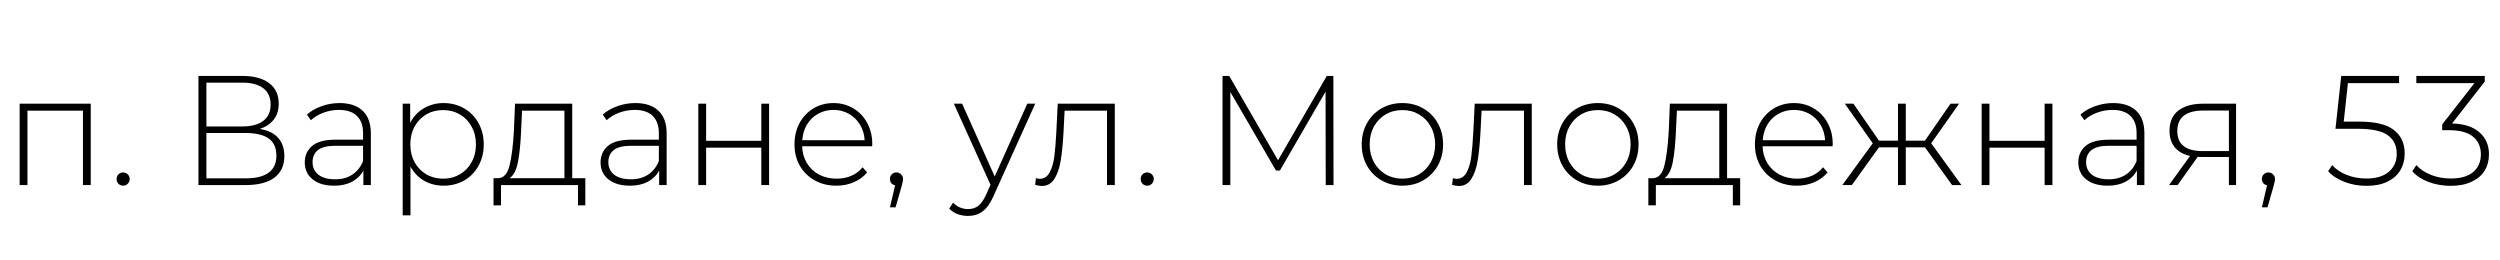 <?xml version="1.0" encoding="UTF-8"?> <svg xmlns="http://www.w3.org/2000/svg" width="240" height="25" viewBox="0 0 240 25" fill="none"><path d="M8.711 9.954V17.766H7.963V10.627H2.636V17.766H1.887V9.954H8.711ZM11.822 17.826C11.653 17.826 11.503 17.766 11.373 17.646C11.254 17.516 11.194 17.362 11.194 17.182C11.194 17.002 11.254 16.853 11.373 16.733C11.503 16.613 11.653 16.553 11.822 16.553C11.992 16.553 12.137 16.613 12.256 16.733C12.386 16.853 12.451 17.002 12.451 17.182C12.451 17.362 12.386 17.516 12.256 17.646C12.137 17.766 11.992 17.826 11.822 17.826ZM24.947 12.378C25.726 12.508 26.309 12.792 26.698 13.231C27.097 13.67 27.297 14.254 27.297 14.982C27.297 15.88 26.983 16.568 26.354 17.047C25.726 17.526 24.793 17.766 23.556 17.766H19.051V7.29H23.271C24.369 7.29 25.222 7.519 25.83 7.978C26.449 8.437 26.758 9.096 26.758 9.954C26.758 10.562 26.599 11.071 26.279 11.48C25.96 11.889 25.516 12.189 24.947 12.378ZM19.814 12.139H23.256C24.134 12.139 24.808 11.959 25.277 11.6C25.745 11.241 25.98 10.722 25.98 10.044C25.98 9.355 25.745 8.831 25.277 8.472C24.808 8.113 24.134 7.933 23.256 7.933H19.814V12.139ZM23.57 17.122C25.546 17.122 26.534 16.394 26.534 14.937C26.534 14.189 26.284 13.64 25.785 13.291C25.287 12.942 24.548 12.767 23.57 12.767H19.814V17.122H23.57ZM32.594 9.894C33.562 9.894 34.306 10.143 34.824 10.642C35.343 11.131 35.602 11.854 35.602 12.812V17.766H34.884V16.374C34.635 16.833 34.271 17.192 33.792 17.451C33.313 17.701 32.739 17.826 32.071 17.826C31.203 17.826 30.514 17.621 30.006 17.212C29.507 16.803 29.257 16.264 29.257 15.596C29.257 14.947 29.487 14.423 29.946 14.024C30.415 13.615 31.158 13.411 32.175 13.411H34.854V12.782C34.854 12.054 34.655 11.5 34.256 11.121C33.867 10.742 33.293 10.552 32.535 10.552C32.016 10.552 31.517 10.642 31.038 10.822C30.569 11.001 30.17 11.241 29.841 11.54L29.467 11.001C29.856 10.652 30.325 10.383 30.873 10.193C31.422 9.994 31.996 9.894 32.594 9.894ZM32.175 17.212C32.824 17.212 33.373 17.062 33.822 16.763C34.281 16.464 34.625 16.03 34.854 15.461V13.994H32.191C31.422 13.994 30.864 14.134 30.514 14.413C30.175 14.693 30.006 15.077 30.006 15.566C30.006 16.075 30.195 16.479 30.574 16.778C30.953 17.067 31.487 17.212 32.175 17.212ZM42.578 9.894C43.307 9.894 43.965 10.063 44.554 10.403C45.143 10.742 45.602 11.211 45.931 11.809C46.27 12.408 46.44 13.091 46.44 13.86C46.44 14.628 46.27 15.316 45.931 15.925C45.602 16.523 45.143 16.992 44.554 17.332C43.965 17.661 43.307 17.826 42.578 17.826C41.89 17.826 41.267 17.666 40.708 17.347C40.149 17.017 39.715 16.563 39.406 15.985V20.669H38.658V9.954H39.376V11.794C39.685 11.196 40.119 10.732 40.678 10.403C41.247 10.063 41.88 9.894 42.578 9.894ZM42.534 17.152C43.132 17.152 43.671 17.012 44.15 16.733C44.629 16.454 45.003 16.065 45.272 15.566C45.552 15.067 45.691 14.498 45.691 13.86C45.691 13.221 45.552 12.652 45.272 12.154C45.003 11.655 44.629 11.266 44.15 10.986C43.671 10.707 43.132 10.567 42.534 10.567C41.935 10.567 41.396 10.707 40.917 10.986C40.449 11.266 40.074 11.655 39.795 12.154C39.526 12.652 39.391 13.221 39.391 13.86C39.391 14.498 39.526 15.067 39.795 15.566C40.074 16.065 40.449 16.454 40.917 16.733C41.396 17.012 41.935 17.152 42.534 17.152ZM56.191 17.107V19.711H55.488V17.766H48.095V19.711H47.377V17.107H47.841C48.37 17.077 48.729 16.668 48.918 15.88C49.118 15.082 49.258 13.964 49.337 12.528L49.442 9.954H54.934V17.107H56.191ZM50.026 12.573C49.976 13.76 49.876 14.748 49.727 15.536C49.577 16.324 49.307 16.848 48.918 17.107H54.186V10.627H50.116L50.026 12.573ZM60.99 9.894C61.958 9.894 62.701 10.143 63.22 10.642C63.739 11.131 63.998 11.854 63.998 12.812V17.766H63.28V16.374C63.031 16.833 62.666 17.192 62.188 17.451C61.709 17.701 61.135 17.826 60.467 17.826C59.599 17.826 58.91 17.621 58.401 17.212C57.903 16.803 57.653 16.264 57.653 15.596C57.653 14.947 57.883 14.423 58.342 14.024C58.81 13.615 59.554 13.411 60.571 13.411H63.25V12.782C63.25 12.054 63.051 11.5 62.651 11.121C62.263 10.742 61.689 10.552 60.931 10.552C60.412 10.552 59.913 10.642 59.434 10.822C58.965 11.001 58.566 11.241 58.237 11.54L57.863 11.001C58.252 10.652 58.721 10.383 59.269 10.193C59.818 9.994 60.392 9.894 60.99 9.894ZM60.571 17.212C61.22 17.212 61.769 17.062 62.218 16.763C62.676 16.464 63.021 16.03 63.25 15.461V13.994H60.586C59.818 13.994 59.259 14.134 58.91 14.413C58.571 14.693 58.401 15.077 58.401 15.566C58.401 16.075 58.591 16.479 58.97 16.778C59.349 17.067 59.883 17.212 60.571 17.212ZM67.039 9.954H67.787V13.515H73.085V9.954H73.833V17.766H73.085V14.174H67.787V17.766H67.039V9.954ZM83.724 14.039H77.004C77.024 14.648 77.179 15.192 77.468 15.671C77.757 16.139 78.147 16.504 78.635 16.763C79.134 17.022 79.693 17.152 80.311 17.152C80.82 17.152 81.289 17.062 81.718 16.883C82.157 16.693 82.521 16.419 82.811 16.06L83.245 16.553C82.906 16.962 82.477 17.277 81.958 17.496C81.449 17.716 80.895 17.826 80.297 17.826C79.518 17.826 78.825 17.656 78.216 17.317C77.608 16.977 77.129 16.509 76.78 15.91C76.441 15.311 76.271 14.628 76.271 13.86C76.271 13.101 76.431 12.423 76.75 11.824C77.079 11.216 77.528 10.742 78.097 10.403C78.665 10.063 79.304 9.894 80.012 9.894C80.721 9.894 81.354 10.063 81.913 10.403C82.481 10.732 82.925 11.196 83.245 11.794C83.574 12.393 83.739 13.072 83.739 13.83L83.724 14.039ZM80.012 10.552C79.463 10.552 78.97 10.677 78.531 10.927C78.092 11.166 77.737 11.51 77.468 11.959C77.209 12.398 77.059 12.897 77.019 13.456H83.005C82.975 12.897 82.826 12.398 82.556 11.959C82.287 11.52 81.933 11.176 81.494 10.927C81.055 10.677 80.561 10.552 80.012 10.552ZM86.064 16.553C86.243 16.553 86.393 16.618 86.513 16.748C86.632 16.868 86.692 17.012 86.692 17.182C86.692 17.282 86.677 17.387 86.647 17.496C86.627 17.606 86.597 17.731 86.558 17.87L85.974 19.906H85.435L85.929 17.796C85.779 17.756 85.66 17.686 85.57 17.586C85.48 17.476 85.435 17.342 85.435 17.182C85.435 17.002 85.495 16.853 85.615 16.733C85.734 16.613 85.884 16.553 86.064 16.553ZM99.383 9.954L95.373 18.828C95.073 19.517 94.724 20.005 94.325 20.295C93.936 20.584 93.472 20.729 92.933 20.729C92.574 20.729 92.235 20.669 91.916 20.549C91.606 20.429 91.342 20.255 91.123 20.025L91.497 19.457C91.896 19.866 92.38 20.07 92.948 20.07C93.327 20.07 93.652 19.965 93.921 19.756C94.19 19.547 94.44 19.187 94.669 18.678L95.088 17.736L91.571 9.954H92.365L95.492 16.942L98.62 9.954H99.383ZM107.021 9.954V17.766H106.272V10.627H102.202L102.097 12.707C102.037 13.785 101.947 14.688 101.828 15.416C101.708 16.144 101.504 16.733 101.214 17.182C100.925 17.631 100.526 17.855 100.017 17.855C99.867 17.855 99.653 17.82 99.374 17.751L99.448 17.107C99.608 17.147 99.728 17.167 99.807 17.167C100.226 17.167 100.546 16.962 100.765 16.553C100.985 16.144 101.134 15.636 101.214 15.027C101.294 14.418 101.359 13.625 101.409 12.648L101.543 9.954H107.021ZM110.134 17.826C109.964 17.826 109.815 17.766 109.685 17.646C109.565 17.516 109.505 17.362 109.505 17.182C109.505 17.002 109.565 16.853 109.685 16.733C109.815 16.613 109.964 16.553 110.134 16.553C110.303 16.553 110.448 16.613 110.568 16.733C110.697 16.853 110.762 17.002 110.762 17.182C110.762 17.362 110.697 17.516 110.568 17.646C110.448 17.766 110.303 17.826 110.134 17.826ZM127.269 17.766L127.254 8.801L122.87 16.374H122.496L118.111 8.831V17.766H117.362V7.29H118.006L122.69 15.386L127.374 7.29H128.003L128.018 17.766H127.269ZM134.63 17.826C133.892 17.826 133.224 17.656 132.625 17.317C132.036 16.977 131.572 16.509 131.233 15.91C130.894 15.301 130.724 14.618 130.724 13.86C130.724 13.101 130.894 12.423 131.233 11.824C131.572 11.216 132.036 10.742 132.625 10.403C133.224 10.063 133.892 9.894 134.63 9.894C135.369 9.894 136.032 10.063 136.621 10.403C137.219 10.742 137.688 11.216 138.027 11.824C138.367 12.423 138.536 13.101 138.536 13.86C138.536 14.618 138.367 15.301 138.027 15.91C137.688 16.509 137.219 16.977 136.621 17.317C136.032 17.656 135.369 17.826 134.63 17.826ZM134.63 17.152C135.229 17.152 135.763 17.012 136.232 16.733C136.71 16.454 137.085 16.065 137.354 15.566C137.633 15.067 137.773 14.498 137.773 13.86C137.773 13.221 137.633 12.652 137.354 12.154C137.085 11.655 136.71 11.266 136.232 10.986C135.763 10.707 135.229 10.567 134.63 10.567C134.032 10.567 133.493 10.707 133.014 10.986C132.545 11.266 132.171 11.655 131.892 12.154C131.622 12.652 131.488 13.221 131.488 13.86C131.488 14.498 131.622 15.067 131.892 15.566C132.171 16.065 132.545 16.454 133.014 16.733C133.493 17.012 134.032 17.152 134.63 17.152ZM147.05 9.954V17.766H146.301V10.627H142.231L142.126 12.707C142.066 13.785 141.976 14.688 141.857 15.416C141.737 16.144 141.532 16.733 141.243 17.182C140.954 17.631 140.555 17.855 140.046 17.855C139.896 17.855 139.682 17.82 139.402 17.751L139.477 17.107C139.637 17.147 139.757 17.167 139.836 17.167C140.255 17.167 140.575 16.962 140.794 16.553C141.014 16.144 141.163 15.636 141.243 15.027C141.323 14.418 141.388 13.625 141.438 12.648L141.572 9.954H147.05ZM153.395 17.826C152.657 17.826 151.989 17.656 151.39 17.317C150.801 16.977 150.337 16.509 149.998 15.91C149.659 15.301 149.489 14.618 149.489 13.86C149.489 13.101 149.659 12.423 149.998 11.824C150.337 11.216 150.801 10.742 151.39 10.403C151.989 10.063 152.657 9.894 153.395 9.894C154.134 9.894 154.797 10.063 155.386 10.403C155.984 10.742 156.453 11.216 156.792 11.824C157.132 12.423 157.301 13.101 157.301 13.86C157.301 14.618 157.132 15.301 156.792 15.91C156.453 16.509 155.984 16.977 155.386 17.317C154.797 17.656 154.134 17.826 153.395 17.826ZM153.395 17.152C153.994 17.152 154.528 17.012 154.997 16.733C155.475 16.454 155.85 16.065 156.119 15.566C156.398 15.067 156.538 14.498 156.538 13.86C156.538 13.221 156.398 12.652 156.119 12.154C155.85 11.655 155.475 11.266 154.997 10.986C154.528 10.707 153.994 10.567 153.395 10.567C152.797 10.567 152.258 10.707 151.779 10.986C151.31 11.266 150.936 11.655 150.657 12.154C150.387 12.652 150.253 13.221 150.253 13.86C150.253 14.498 150.387 15.067 150.657 15.566C150.936 16.065 151.31 16.454 151.779 16.733C152.258 17.012 152.797 17.152 153.395 17.152ZM167.057 17.107V19.711H166.353V17.766H158.961V19.711H158.242V17.107H158.706C159.235 17.077 159.594 16.668 159.784 15.88C159.983 15.082 160.123 13.964 160.203 12.528L160.307 9.954H165.8V17.107H167.057ZM160.891 12.573C160.841 13.76 160.741 14.748 160.592 15.536C160.442 16.324 160.173 16.848 159.784 17.107H165.051V10.627H160.981L160.891 12.573ZM175.926 14.039H169.207C169.227 14.648 169.381 15.192 169.671 15.671C169.96 16.139 170.349 16.504 170.838 16.763C171.337 17.022 171.896 17.152 172.514 17.152C173.023 17.152 173.492 17.062 173.921 16.883C174.36 16.693 174.724 16.419 175.013 16.06L175.447 16.553C175.108 16.962 174.679 17.277 174.16 17.496C173.651 17.716 173.098 17.826 172.499 17.826C171.721 17.826 171.028 17.656 170.419 17.317C169.81 16.977 169.332 16.509 168.982 15.91C168.643 15.311 168.474 14.628 168.474 13.86C168.474 13.101 168.633 12.423 168.952 11.824C169.282 11.216 169.731 10.742 170.299 10.403C170.868 10.063 171.506 9.894 172.215 9.894C172.923 9.894 173.557 10.063 174.115 10.403C174.684 10.732 175.128 11.196 175.447 11.794C175.777 12.393 175.941 13.072 175.941 13.83L175.926 14.039ZM172.215 10.552C171.666 10.552 171.172 10.677 170.733 10.927C170.294 11.166 169.94 11.51 169.671 11.959C169.411 12.398 169.262 12.897 169.222 13.456H175.208C175.178 12.897 175.028 12.398 174.759 11.959C174.49 11.52 174.135 11.176 173.696 10.927C173.257 10.677 172.764 10.552 172.215 10.552ZM184.796 14.144H182.956V17.766H182.207V14.144H180.382L177.778 17.766H176.865L179.783 13.755L177.104 9.954H177.927L180.382 13.501H182.207V9.954H182.956V13.501H184.796L187.251 9.954H188.074L185.395 13.755L188.298 17.766H187.4L184.796 14.144ZM190.238 9.954H190.987V13.515H196.284V9.954H197.033V17.766H196.284V14.174H190.987V17.766H190.238V9.954ZM202.853 9.894C203.821 9.894 204.564 10.143 205.083 10.642C205.602 11.131 205.861 11.854 205.861 12.812V17.766H205.143V16.374C204.893 16.833 204.529 17.192 204.05 17.451C203.571 17.701 202.998 17.826 202.329 17.826C201.461 17.826 200.773 17.621 200.264 17.212C199.765 16.803 199.516 16.264 199.516 15.596C199.516 14.947 199.745 14.423 200.204 14.024C200.673 13.615 201.416 13.411 202.434 13.411H205.113V12.782C205.113 12.054 204.913 11.5 204.514 11.121C204.125 10.742 203.551 10.552 202.793 10.552C202.274 10.552 201.775 10.642 201.297 10.822C200.828 11.001 200.429 11.241 200.099 11.54L199.725 11.001C200.114 10.652 200.583 10.383 201.132 10.193C201.681 9.994 202.254 9.894 202.853 9.894ZM202.434 17.212C203.082 17.212 203.631 17.062 204.08 16.763C204.539 16.464 204.883 16.03 205.113 15.461V13.994H202.449C201.681 13.994 201.122 14.134 200.773 14.413C200.434 14.693 200.264 15.077 200.264 15.566C200.264 16.075 200.453 16.479 200.833 16.778C201.212 17.067 201.745 17.212 202.434 17.212ZM214.663 9.954V17.766H213.974V15.072H211.37C211.191 15.072 211.061 15.067 210.981 15.057L209.051 17.766H208.228L210.248 14.967C209.609 14.828 209.121 14.553 208.781 14.144C208.442 13.735 208.273 13.206 208.273 12.558C208.273 11.7 208.557 11.051 209.126 10.612C209.704 10.173 210.492 9.954 211.49 9.954H214.663ZM209.021 12.588C209.021 13.865 209.829 14.503 211.445 14.503H213.974V10.612H211.535C209.859 10.612 209.021 11.271 209.021 12.588ZM217.769 16.553C217.949 16.553 218.098 16.618 218.218 16.748C218.338 16.868 218.398 17.012 218.398 17.182C218.398 17.282 218.383 17.387 218.353 17.496C218.333 17.606 218.303 17.731 218.263 17.87L217.679 19.906H217.141L217.635 17.796C217.485 17.756 217.365 17.686 217.275 17.586C217.186 17.476 217.141 17.342 217.141 17.182C217.141 17.002 217.201 16.853 217.32 16.733C217.44 16.613 217.59 16.553 217.769 16.553ZM226.494 11.675C228.021 11.675 229.128 11.944 229.817 12.483C230.505 13.012 230.849 13.765 230.849 14.743C230.849 15.341 230.71 15.875 230.43 16.344C230.161 16.803 229.752 17.167 229.203 17.436C228.654 17.706 227.981 17.84 227.183 17.84C226.425 17.84 225.711 17.711 225.043 17.451C224.384 17.192 223.87 16.853 223.501 16.434L223.89 15.85C224.22 16.229 224.674 16.538 225.252 16.778C225.841 17.017 226.479 17.137 227.168 17.137C228.106 17.137 228.824 16.923 229.323 16.494C229.832 16.065 230.086 15.491 230.086 14.773C230.086 13.984 229.797 13.386 229.218 12.977C228.649 12.568 227.687 12.363 226.33 12.363H224.205L224.758 7.29H230.311V7.978H225.402L224.998 11.675H226.494ZM235.395 11.854C236.552 11.884 237.43 12.169 238.029 12.707C238.637 13.236 238.941 13.94 238.941 14.818C238.941 15.406 238.802 15.93 238.522 16.389C238.243 16.838 237.824 17.192 237.265 17.451C236.717 17.711 236.053 17.84 235.275 17.84C234.517 17.84 233.803 17.716 233.135 17.466C232.467 17.207 231.948 16.863 231.579 16.434L231.968 15.85C232.307 16.229 232.766 16.538 233.344 16.778C233.933 17.017 234.577 17.137 235.275 17.137C236.203 17.137 236.916 16.933 237.415 16.523C237.914 16.105 238.163 15.536 238.163 14.818C238.163 14.089 237.909 13.521 237.4 13.111C236.891 12.702 236.128 12.498 235.11 12.498H234.452V11.944L237.55 7.978H231.968V7.29H238.537V7.829L235.395 11.854Z" fill="black"></path></svg> 